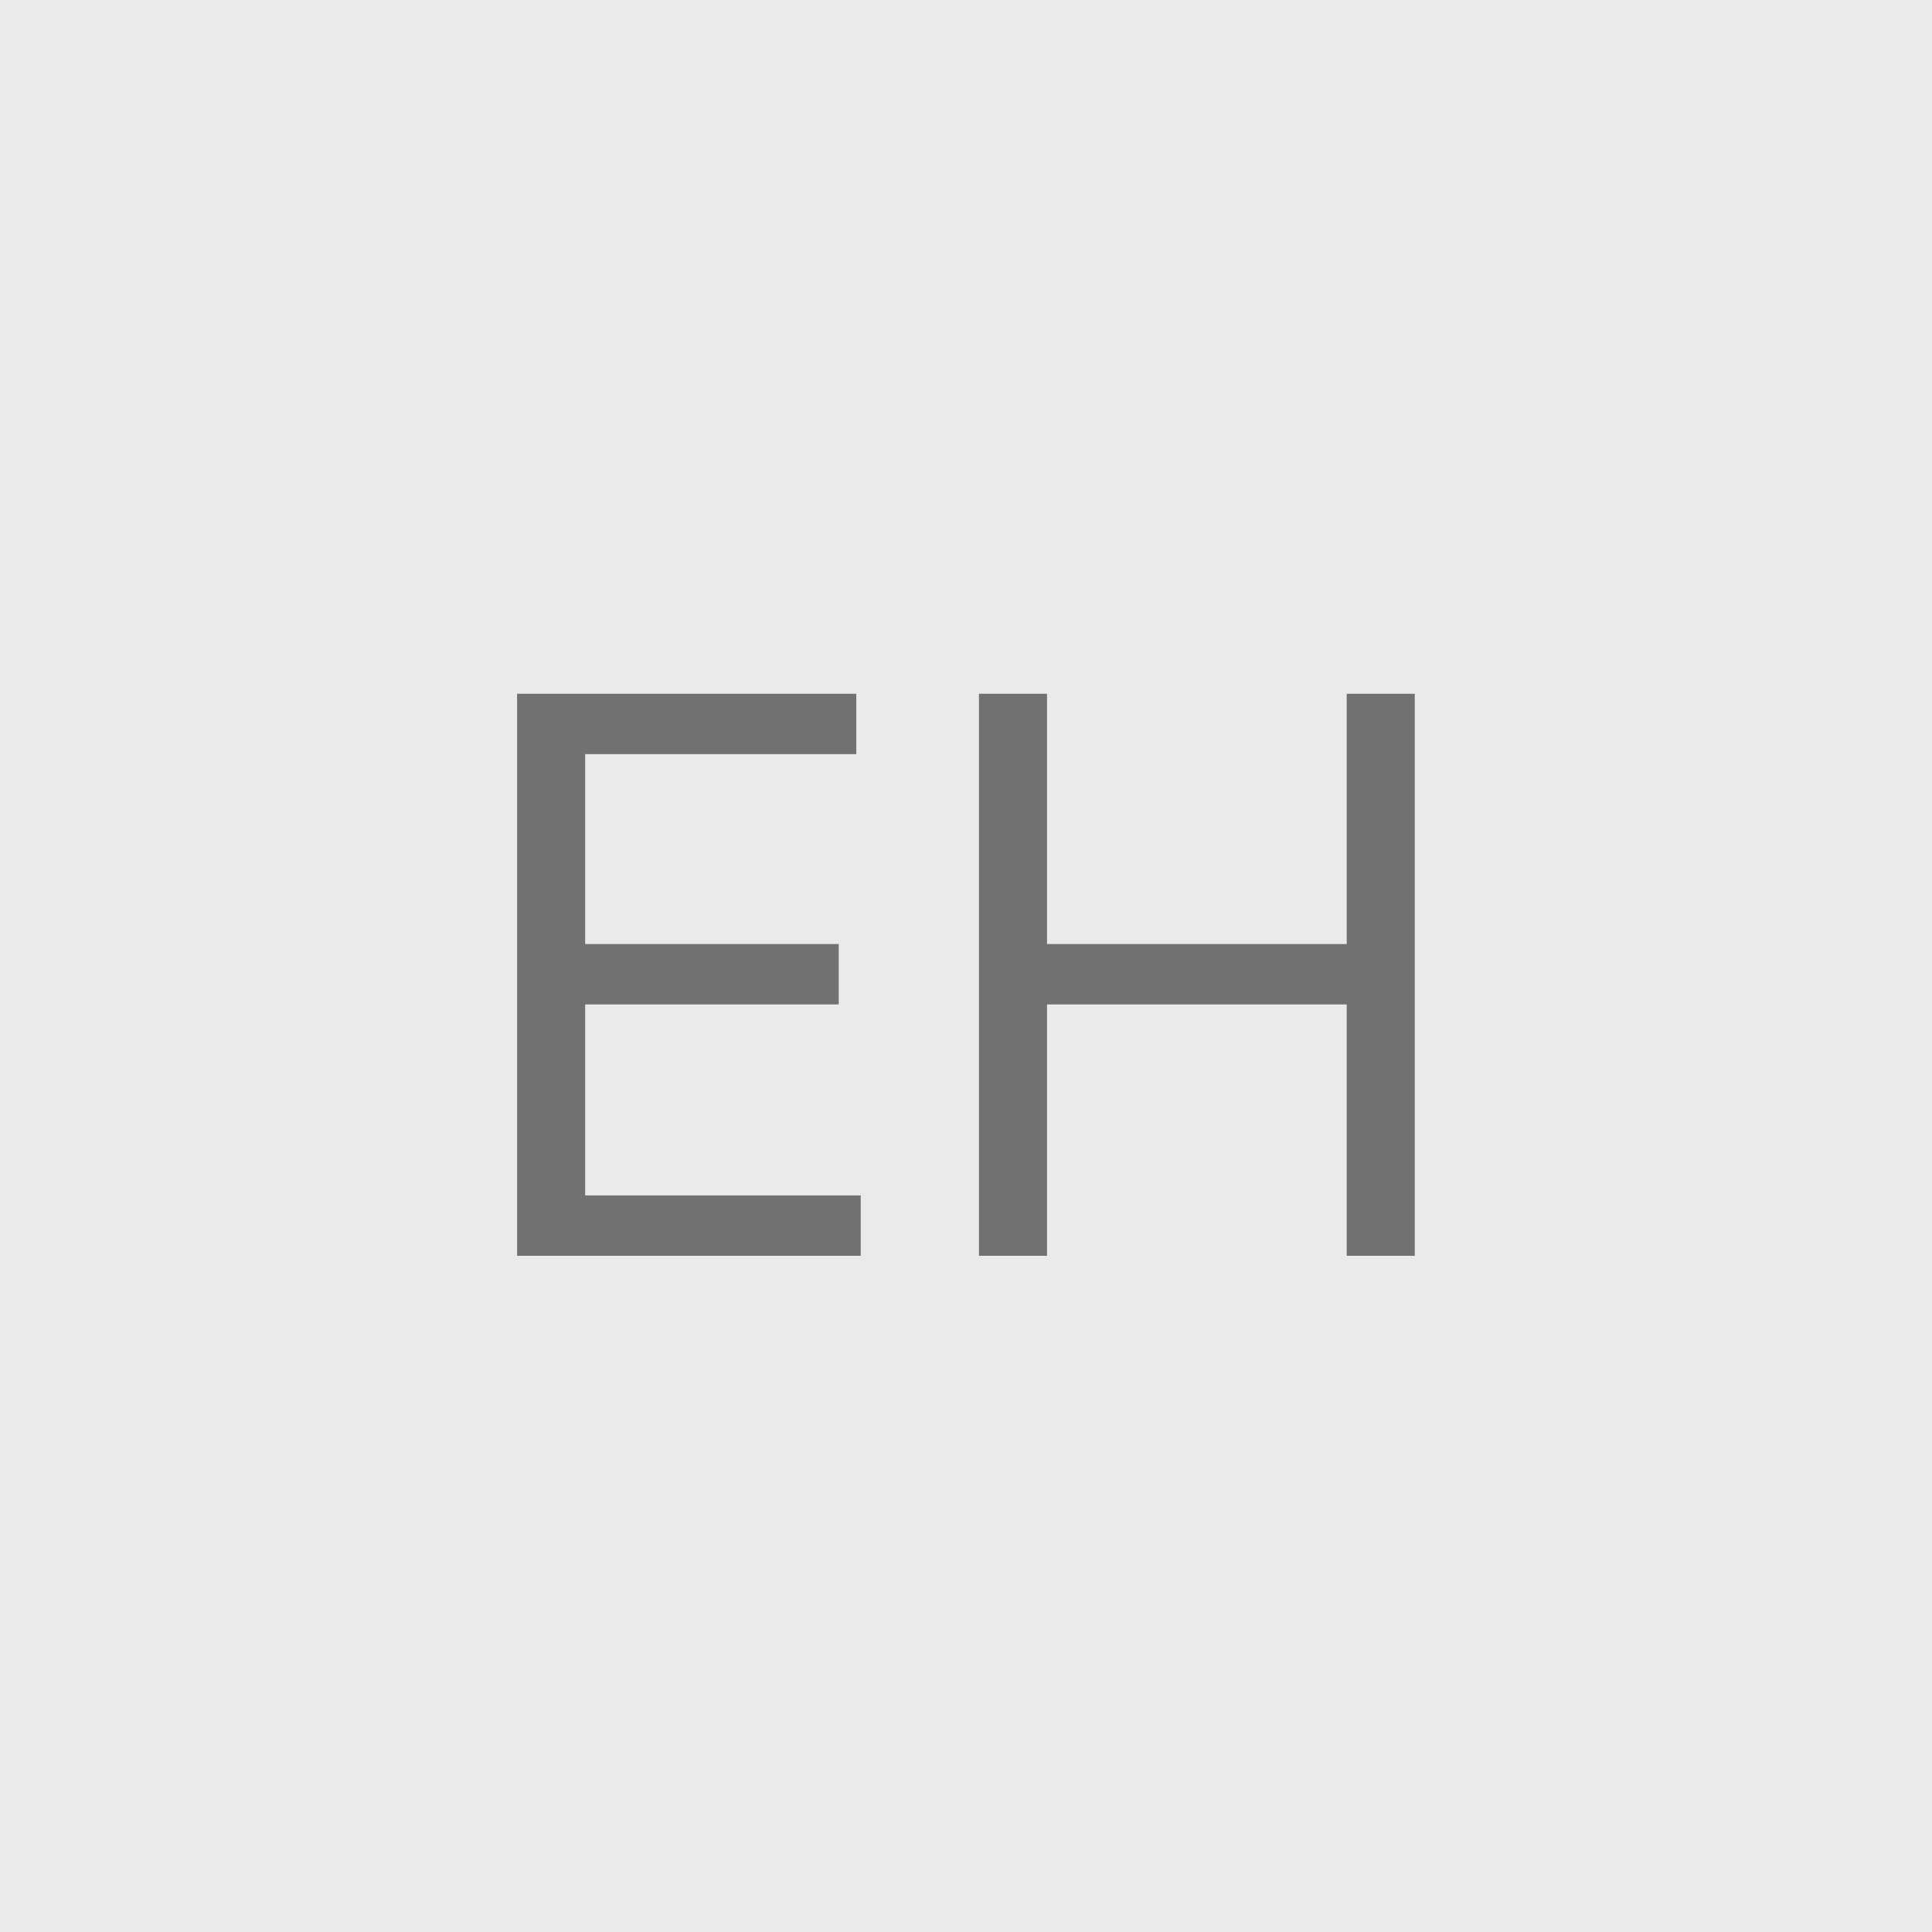 <svg xmlns="http://www.w3.org/2000/svg" width="100" height="100" viewBox="0 0 100 100" fill="none"><rect width="100" height="100" fill="#EAEAEA"></rect><path d="M26.765 65V35.909H44.322V39.034H30.288V48.864H43.413V51.989H30.288V61.875H44.549V65H26.765ZM50.671 65V35.909H54.194V48.864H69.705V35.909H73.228V65H69.705V51.989H54.194V65H50.671Z" fill="#717171"></path></svg>